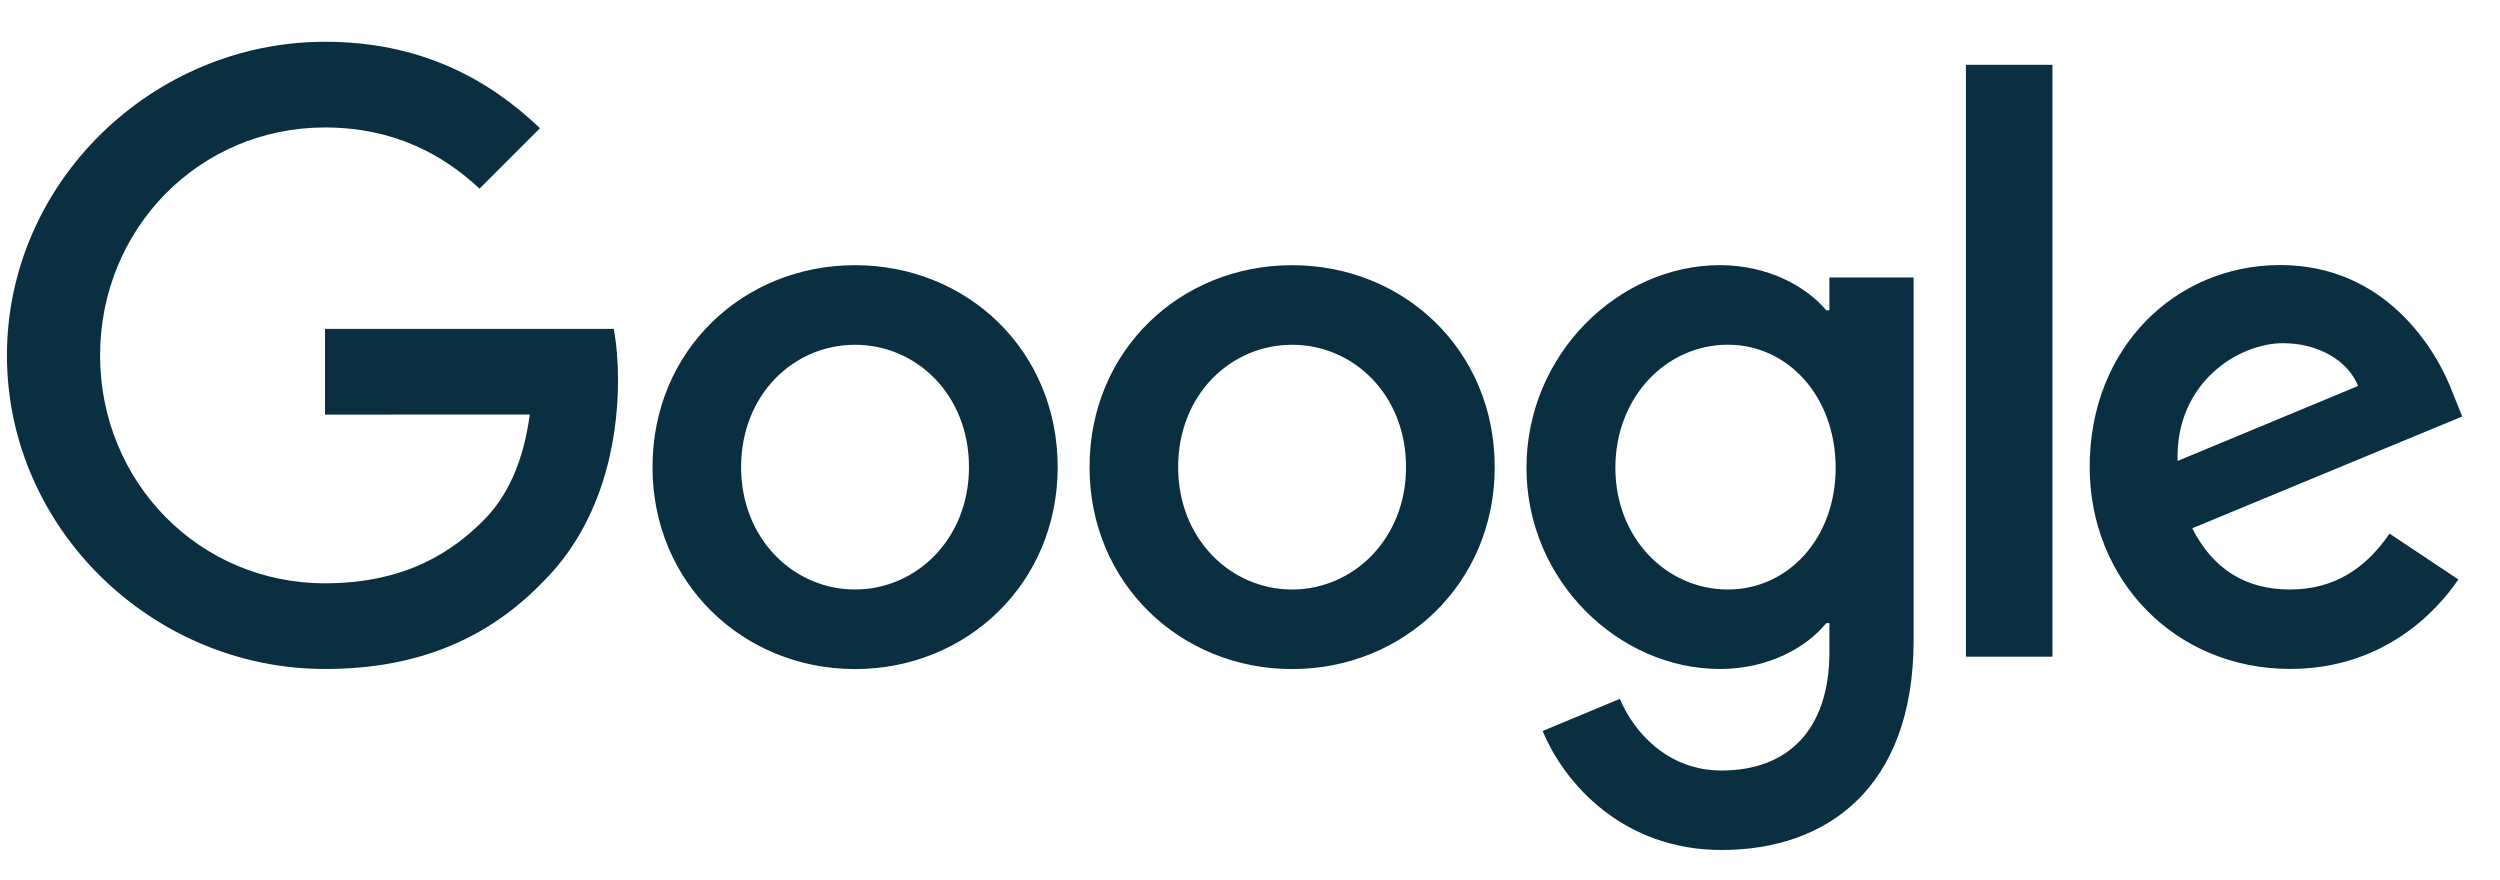 <svg xmlns="http://www.w3.org/2000/svg" fill="none" width="54" height="19" viewBox="0 0 54 19">
  <path fill="#0A2F41" d="M22.846 10.09c0 2.512-1.965 4.362-4.376 4.362-2.411 0-4.376-1.851-4.376-4.362 0-2.529 1.965-4.362 4.376-4.362 2.411 0 4.376 1.833 4.376 4.362Zm-1.916 0c0-1.569-1.139-2.643-2.461-2.643s-2.461 1.074-2.461 2.643c0 1.554 1.139 2.643 2.461 2.643s2.461-1.091 2.461-2.643ZM32.286 10.09c0 2.512-1.965 4.362-4.376 4.362-2.411 0-4.376-1.851-4.376-4.362 0-2.527 1.965-4.362 4.376-4.362 2.411 0 4.376 1.833 4.376 4.362Zm-1.916 0c0-1.569-1.139-2.643-2.461-2.643s-2.461 1.074-2.461 2.643c0 1.554 1.139 2.643 2.461 2.643s2.461-1.091 2.461-2.643ZM41.334 5.991v7.832c0 3.222-1.9 4.537-4.146 4.537-2.114 0-3.387-1.414-3.867-2.571l1.668-.694c.297.71 1.025 1.548 2.197 1.548 1.438 0 2.329-.887 2.329-2.557v-.627h-.067c-.429.529-1.255.991-2.297.991-2.181 0-4.179-1.9-4.179-4.345 0-2.462 1.998-4.378 4.179-4.378 1.04 0 1.867.462 2.297.976h.067v-.71h1.819v-.002ZM39.65 10.105c0-1.536-1.025-2.659-2.329-2.659-1.322 0-2.429 1.123-2.429 2.659 0 1.52 1.107 2.628 2.429 2.628 1.304 0 2.329-1.107 2.329-2.628ZM44.333 1.4v12.784h-1.869V1.4h1.869ZM51.614 11.525l1.487.991c-.48.71-1.636 1.933-3.635 1.933-2.478 0-4.329-1.916-4.329-4.362 0-2.594 1.867-4.362 4.115-4.362 2.264 0 3.371 1.802 3.733 2.775l.199.496-5.832 2.415c.447.875 1.141 1.322 2.114 1.322.976 0 1.652-.48 2.148-1.208Zm-4.577-1.569 3.898-1.619c-.214-.545-.86-.924-1.619-.924-.974 0-2.329.86-2.28 2.543ZM7.02 8.955V7.104h6.237c.061.323.092.704.092 1.117 0 1.389-.38 3.106-1.603 4.329-1.19 1.239-2.71 1.9-4.724 1.9-3.733 0-6.872-3.041-6.872-6.774 0-3.733 3.139-6.774 6.872-6.774 2.065 0 3.536.81 4.642 1.867l-1.306 1.306c-.793-.744-1.867-1.322-3.338-1.322-2.726 0-4.858 2.197-4.858 4.923s2.132 4.923 4.858 4.923c1.768 0 2.775-.71 3.42-1.355.523-.523.867-1.271 1.003-2.291l-4.423.002Z"/>
</svg>

